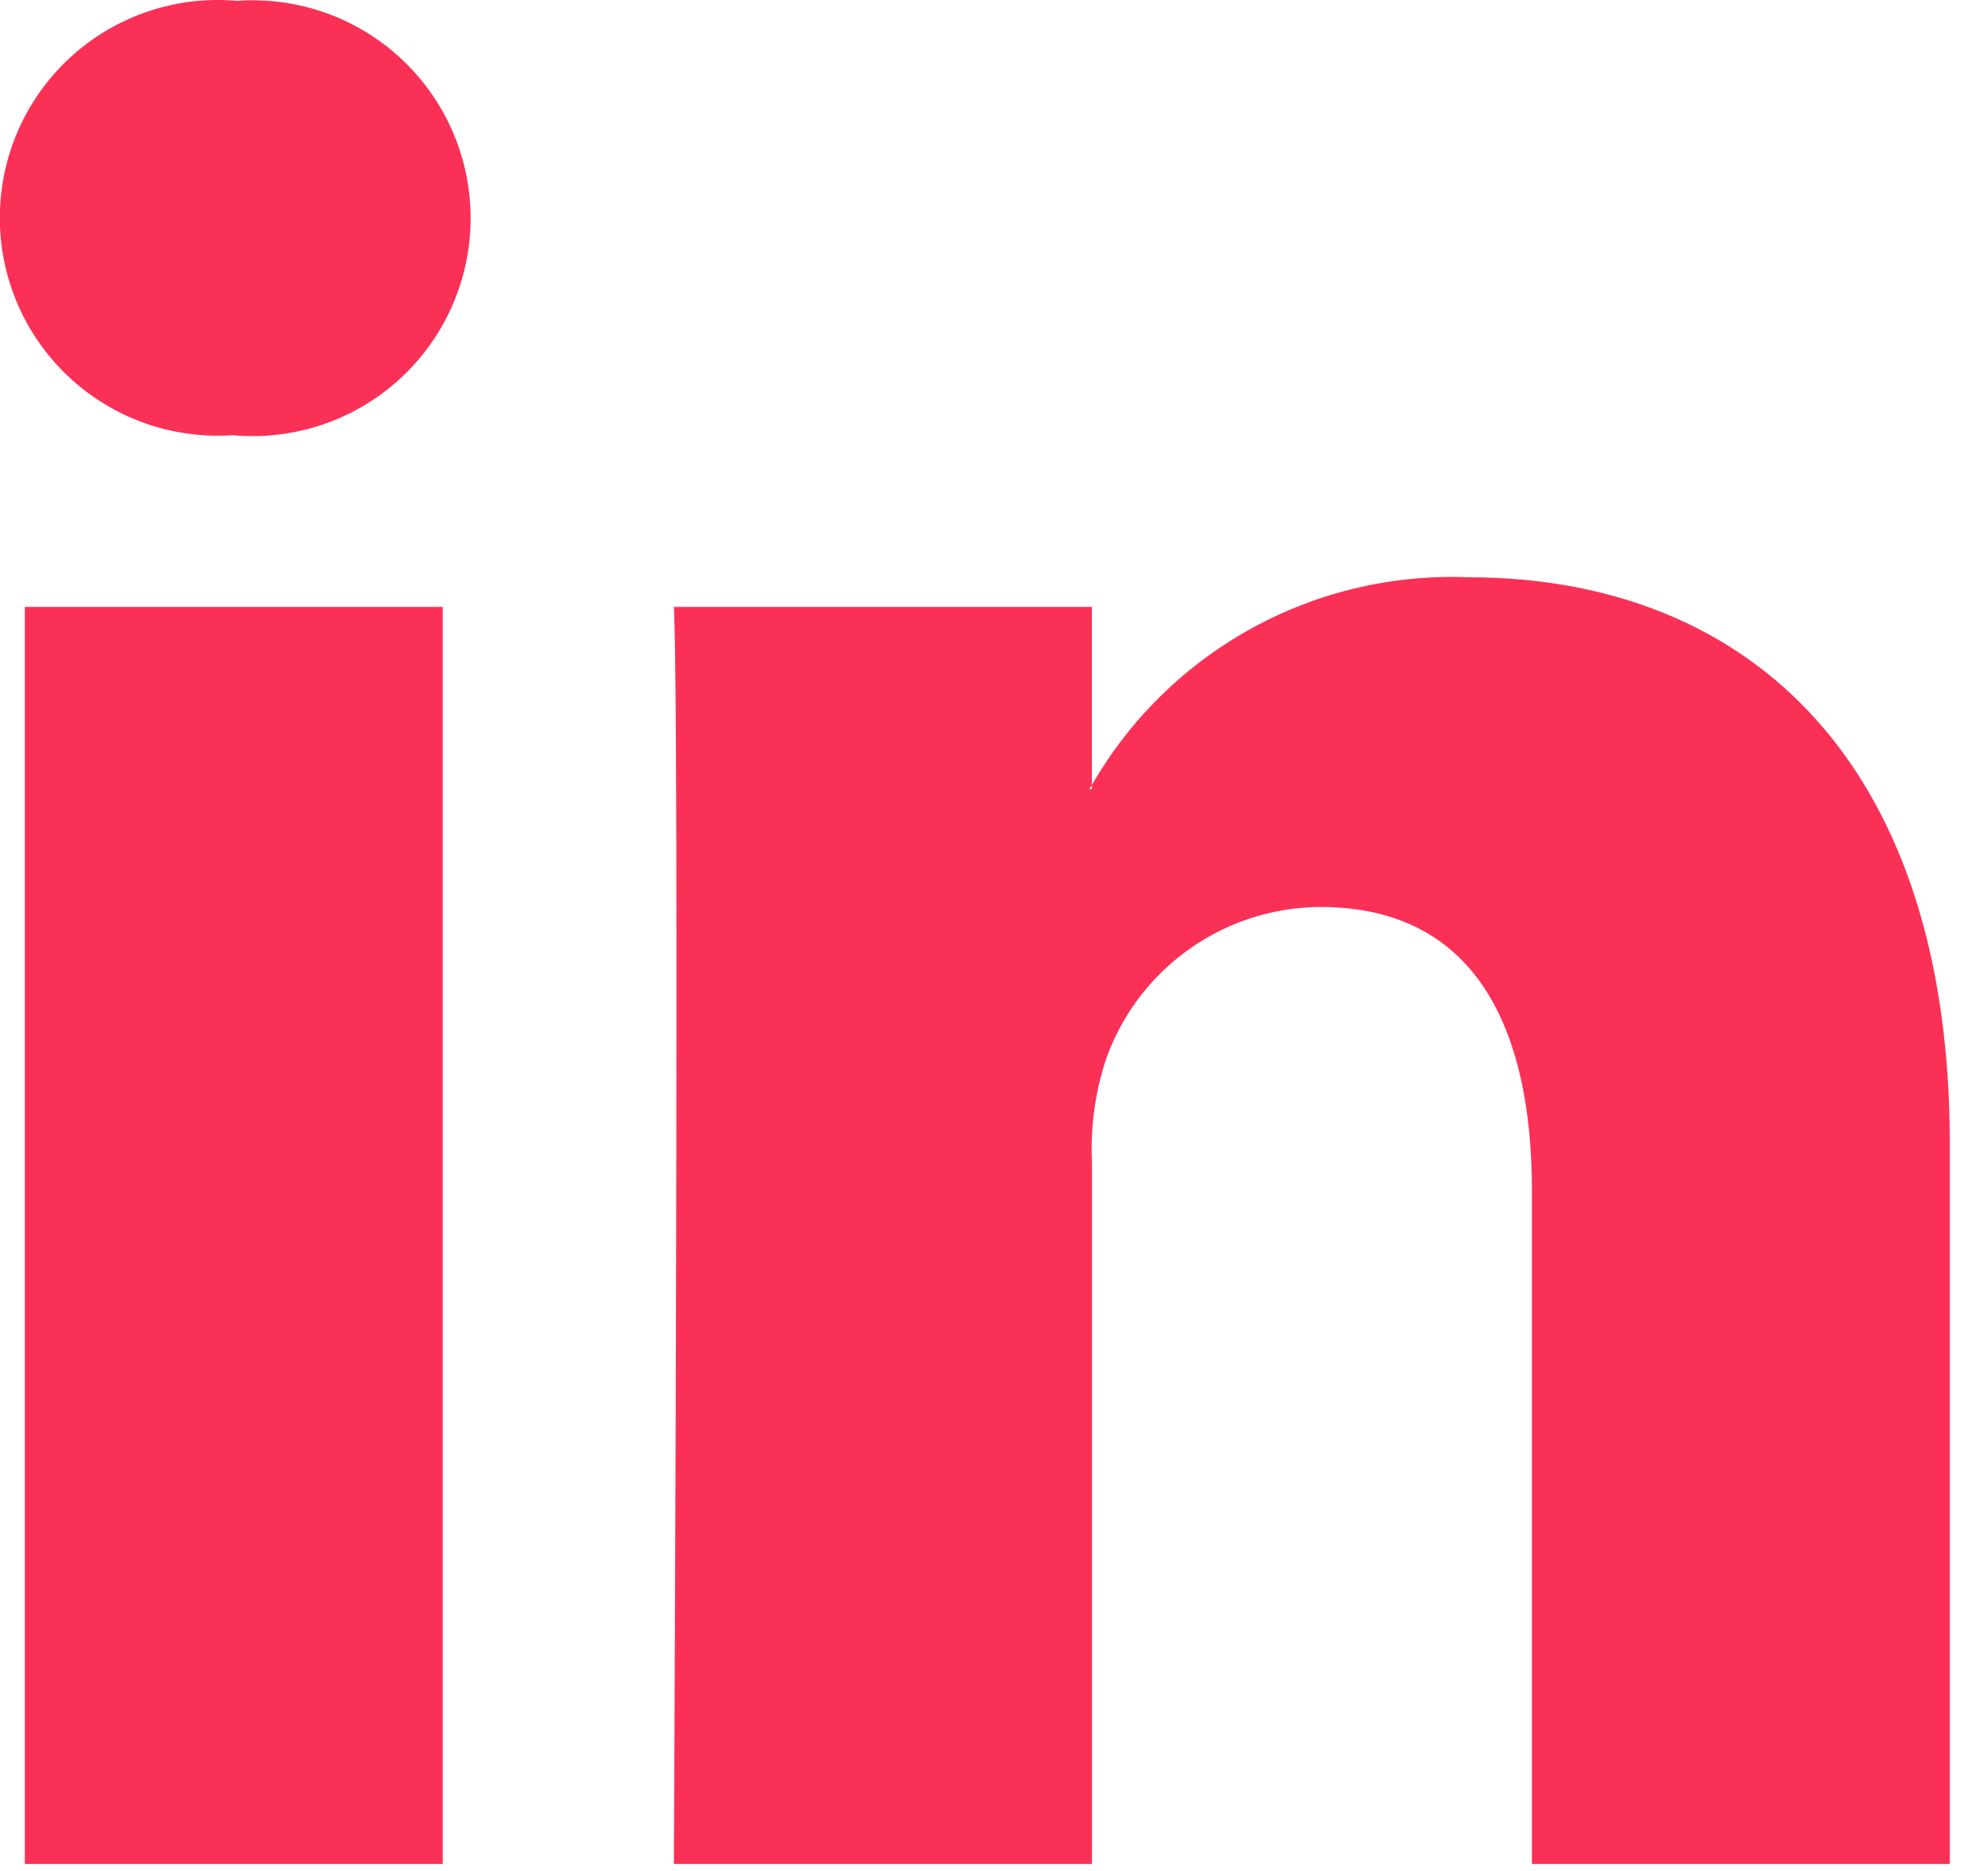 <svg xmlns="http://www.w3.org/2000/svg" width="34" height="32" viewBox="0 0 34 32">
    <path fill="#FB3056" fill-rule="nonzero" d="M33.346 19.55v12.33H26.2V20.375c0-2.89-1.034-4.862-3.621-4.862a3.91 3.91 0 0 0-3.667 2.615 4.89 4.89 0 0 0-.237 1.743V31.88h-7.15s.1-19.482 0-21.5h7.149v3.047c-.014.023-.033.047-.047.07h.047v-.07a7.1 7.1 0 0 1 6.443-3.553c4.703 0 8.229 3.073 8.229 9.677zM4.046.014a3.726 3.726 0 1 0-.095 7.431H4a3.727 3.727 0 1 0 .047-7.43h-.001zM.425 31.88h7.147v-21.5H.425v21.5z"/>
</svg>
